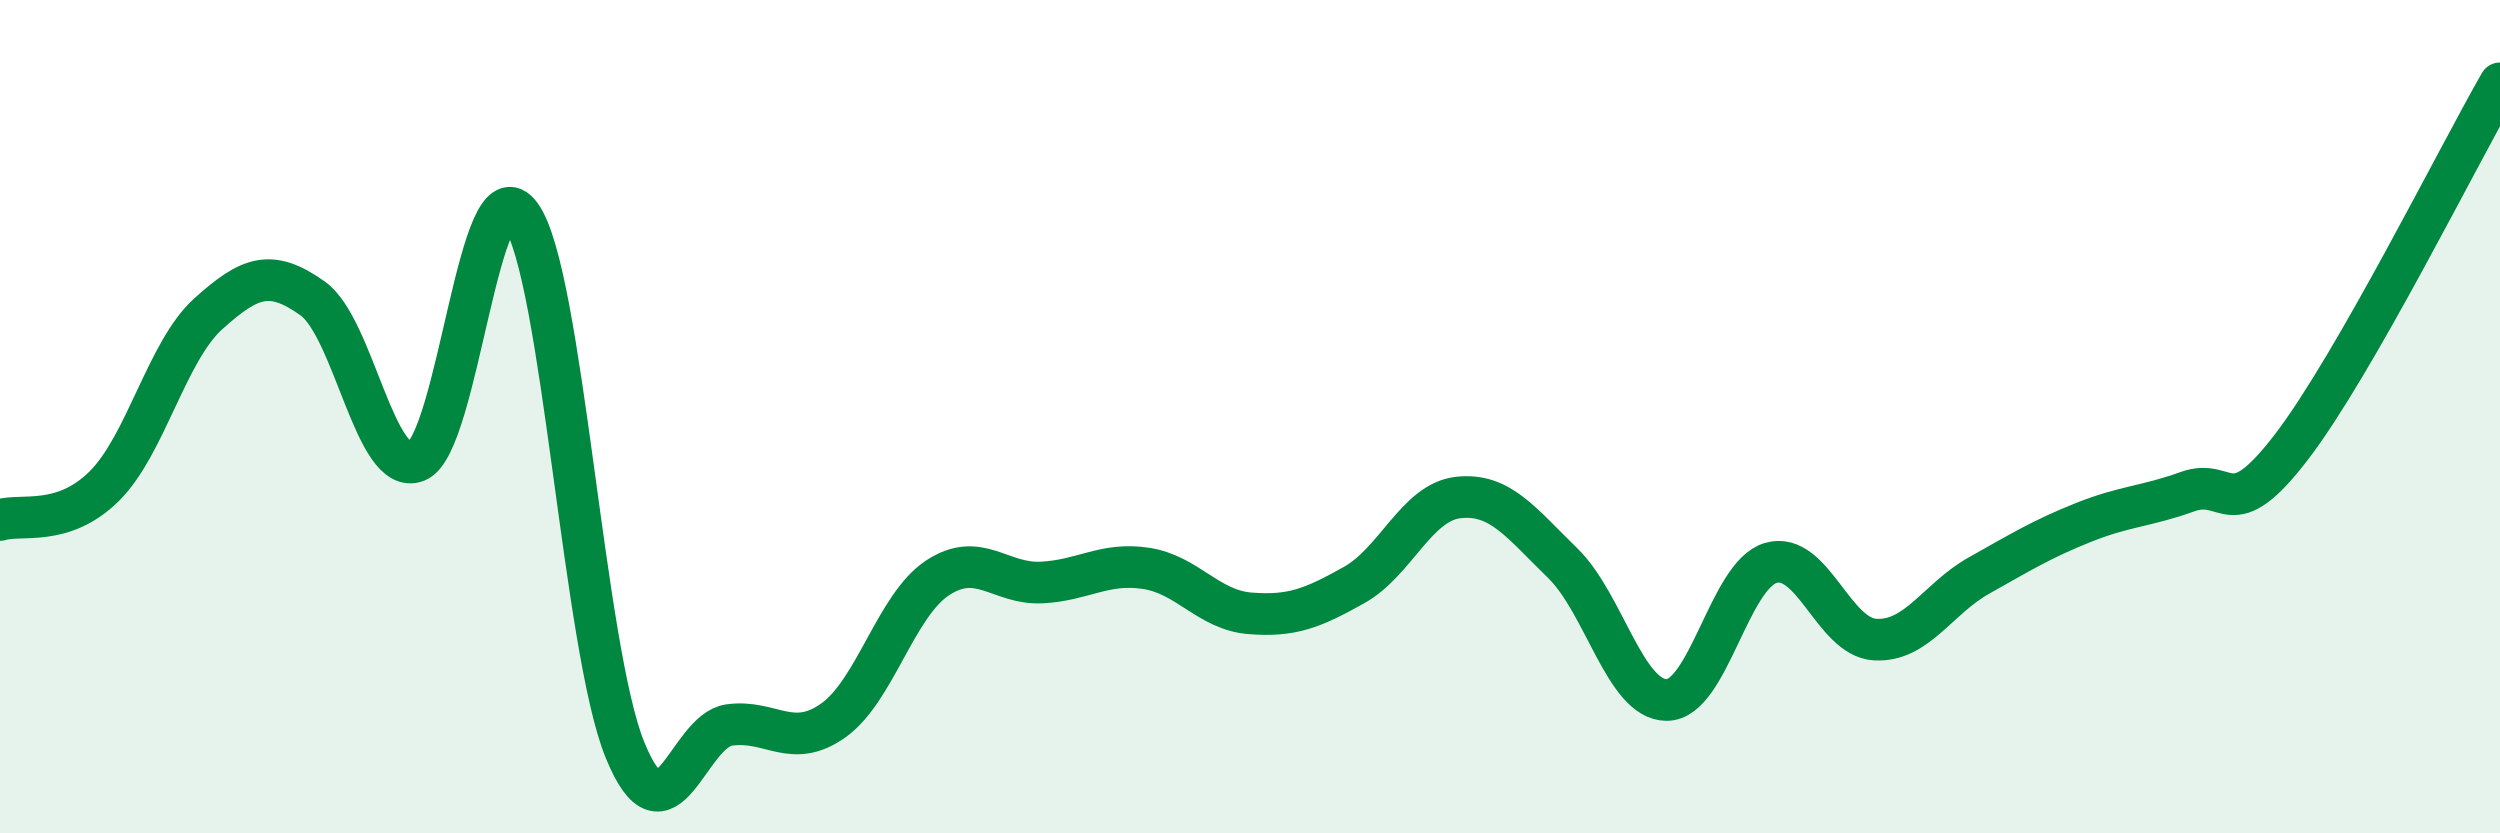 
    <svg width="60" height="20" viewBox="0 0 60 20" xmlns="http://www.w3.org/2000/svg">
      <path
        d="M 0,12.48 C 0.5,12.32 1.5,12.66 2.5,11.67 C 3.5,10.68 4,8.43 5,7.53 C 6,6.63 6.5,6.45 7.5,7.16 C 8.5,7.87 9,11.47 10,11.07 C 11,10.67 11.5,3.78 12.5,5.17 C 13.5,6.56 14,15.55 15,18 C 16,20.45 16.5,17.54 17.5,17.4 C 18.5,17.26 19,18 20,17.29 C 21,16.58 21.5,14.53 22.5,13.87 C 23.5,13.21 24,14.03 25,13.98 C 26,13.93 26.5,13.49 27.5,13.64 C 28.5,13.79 29,14.64 30,14.72 C 31,14.8 31.5,14.6 32.5,14.04 C 33.5,13.48 34,12.05 35,11.94 C 36,11.83 36.5,12.54 37.5,13.51 C 38.5,14.48 39,16.8 40,16.8 C 41,16.8 41.5,13.8 42.5,13.51 C 43.5,13.22 44,15.29 45,15.35 C 46,15.41 46.5,14.37 47.5,13.81 C 48.5,13.25 49,12.94 50,12.54 C 51,12.14 51.5,12.16 52.5,11.8 C 53.5,11.44 53.5,12.68 55,10.72 C 56.5,8.76 59,3.74 60,2L60 20L0 20Z"
        fill="#008740"
        opacity="0.1"
        stroke-linecap="round"
        stroke-linejoin="round"
      />
      <path
        d="M 0,12.48 C 0.5,12.32 1.5,12.66 2.5,11.67 C 3.5,10.68 4,8.43 5,7.53 C 6,6.63 6.5,6.45 7.5,7.16 C 8.5,7.87 9,11.47 10,11.07 C 11,10.67 11.5,3.78 12.5,5.17 C 13.5,6.56 14,15.55 15,18 C 16,20.45 16.5,17.54 17.5,17.4 C 18.5,17.26 19,18 20,17.29 C 21,16.58 21.5,14.53 22.5,13.87 C 23.5,13.21 24,14.03 25,13.98 C 26,13.93 26.5,13.49 27.5,13.64 C 28.5,13.79 29,14.64 30,14.72 C 31,14.8 31.5,14.6 32.5,14.04 C 33.5,13.48 34,12.05 35,11.94 C 36,11.83 36.5,12.54 37.5,13.51 C 38.5,14.48 39,16.8 40,16.8 C 41,16.8 41.5,13.8 42.5,13.51 C 43.5,13.22 44,15.29 45,15.35 C 46,15.41 46.5,14.37 47.5,13.81 C 48.5,13.25 49,12.94 50,12.54 C 51,12.14 51.5,12.16 52.5,11.8 C 53.5,11.44 53.5,12.68 55,10.72 C 56.5,8.76 59,3.74 60,2"
        stroke="#008740"
        stroke-width="1"
        fill="none"
        stroke-linecap="round"
        stroke-linejoin="round"
      />
    </svg>
  